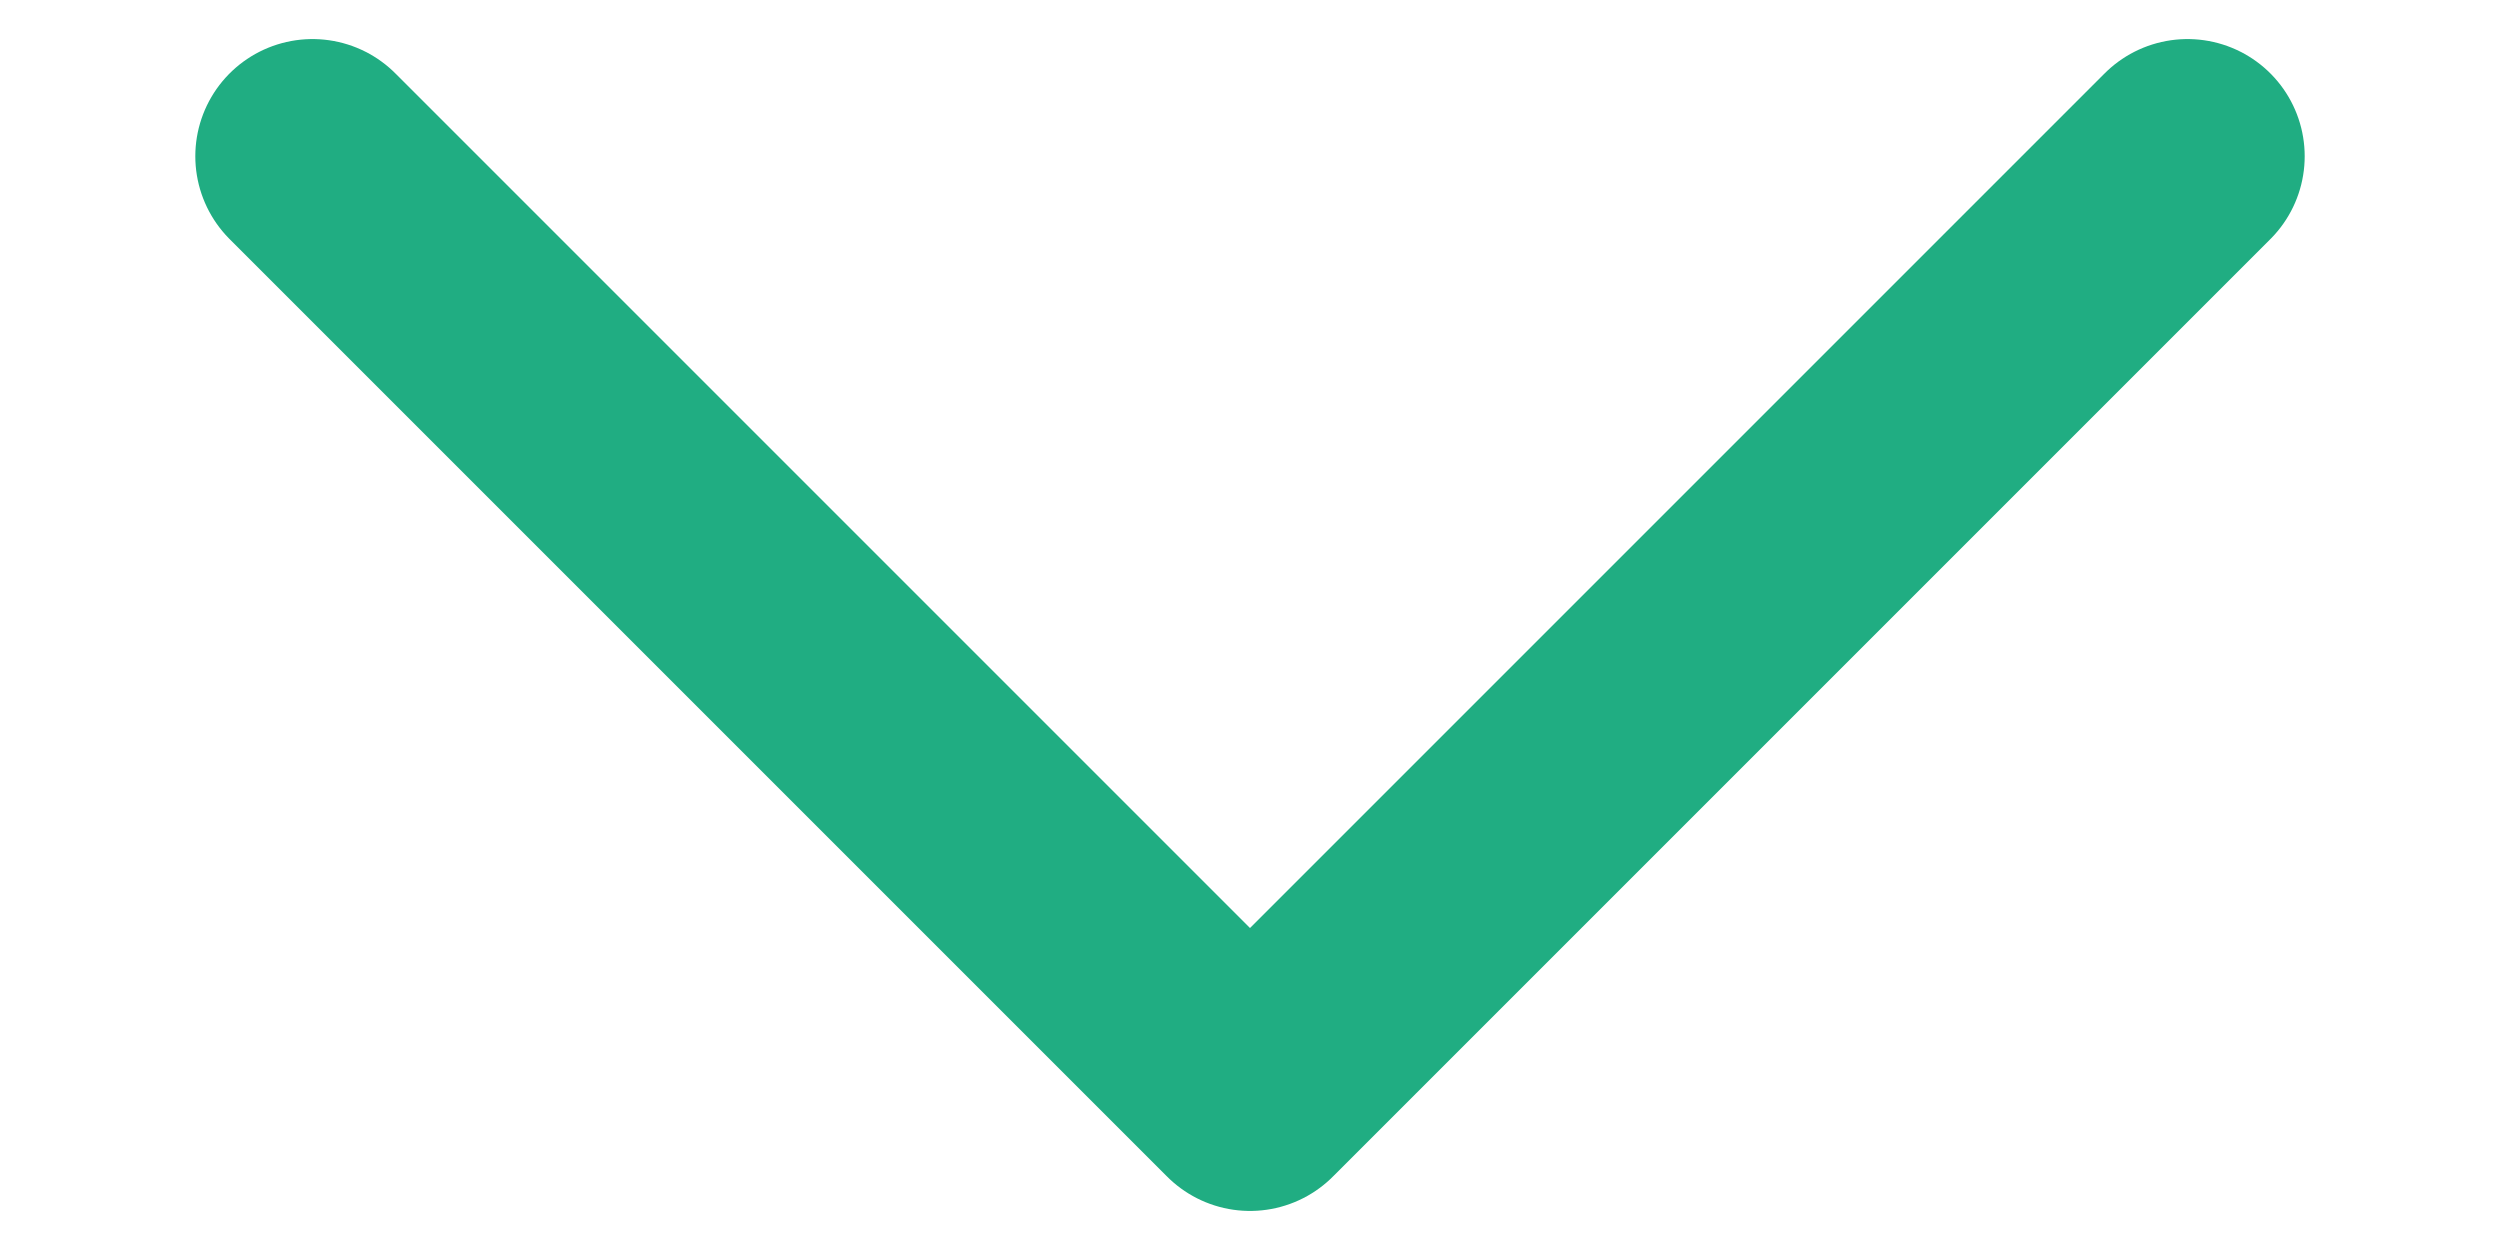 <svg width="12" height="6" viewBox="0 0 12 6" fill="none" xmlns="http://www.w3.org/2000/svg">
<path d="M1.5 0.75L6 5.25L10.5 0.75" stroke="#20AD82" stroke-width="1.125" stroke-linecap="round" stroke-linejoin="round"/>
</svg>
